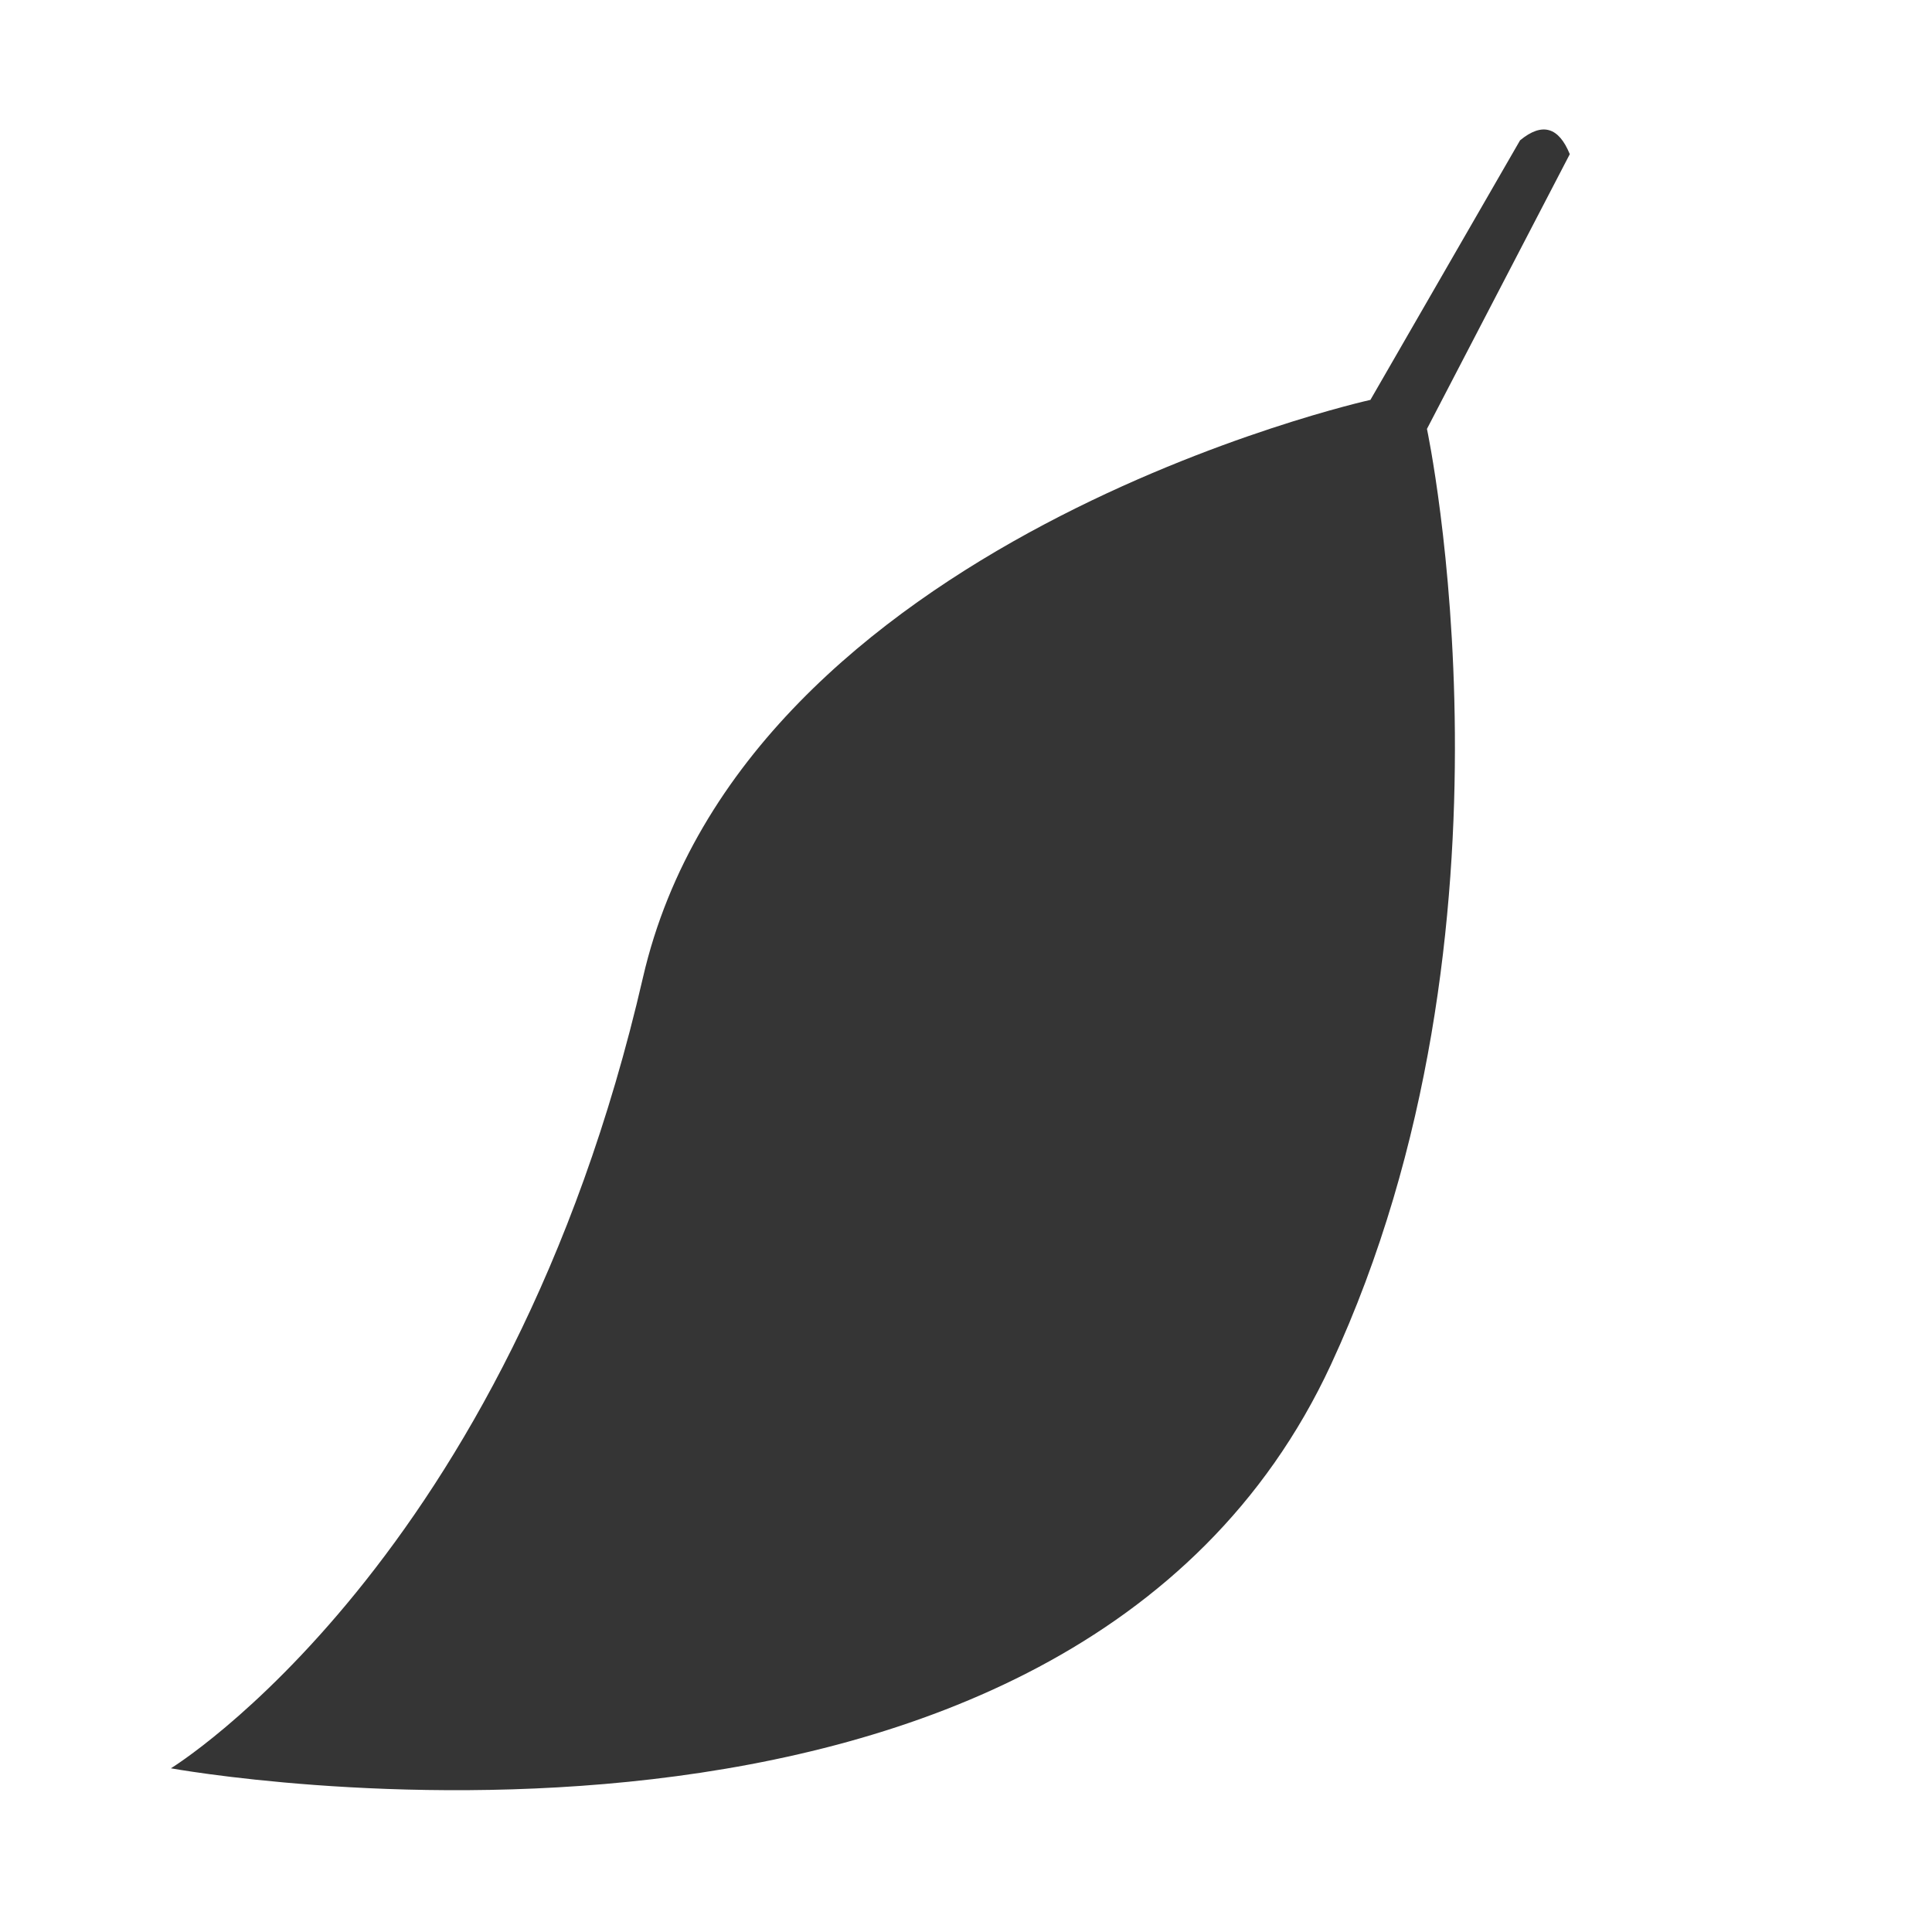 <?xml version="1.0" encoding="UTF-8" standalone="no"?><!DOCTYPE svg PUBLIC "-//W3C//DTD SVG 1.1//EN" "http://www.w3.org/Graphics/SVG/1.1/DTD/svg11.dtd"><svg width="100%" height="100%" viewBox="0 0 630 630" version="1.1" xmlns="http://www.w3.org/2000/svg" xmlns:xlink="http://www.w3.org/1999/xlink" xml:space="preserve" xmlns:serif="https://www.serif.com/" style="fill-rule:evenodd;clip-rule:evenodd;stroke-linejoin:round;stroke-miterlimit:2;"><rect id="Artboard1" x="0.922" y="0.492" width="625" height="625" style="fill:none;"/><path d="M511.888,50.27c-3.586,-8.784 -8.934,-10.519 -16.217,-4.511l-48.798,84.64c0,-0 -204.251,45.32 -237.222,188.396c-43.927,190.617 -153.926,257.826 -153.926,257.826c-0,0 292.469,53.361 378.273,-131.626c66.032,-142.358 31.312,-305.131 31.312,-305.131l46.578,-89.594Z" style="fill:#353535;"/></svg>